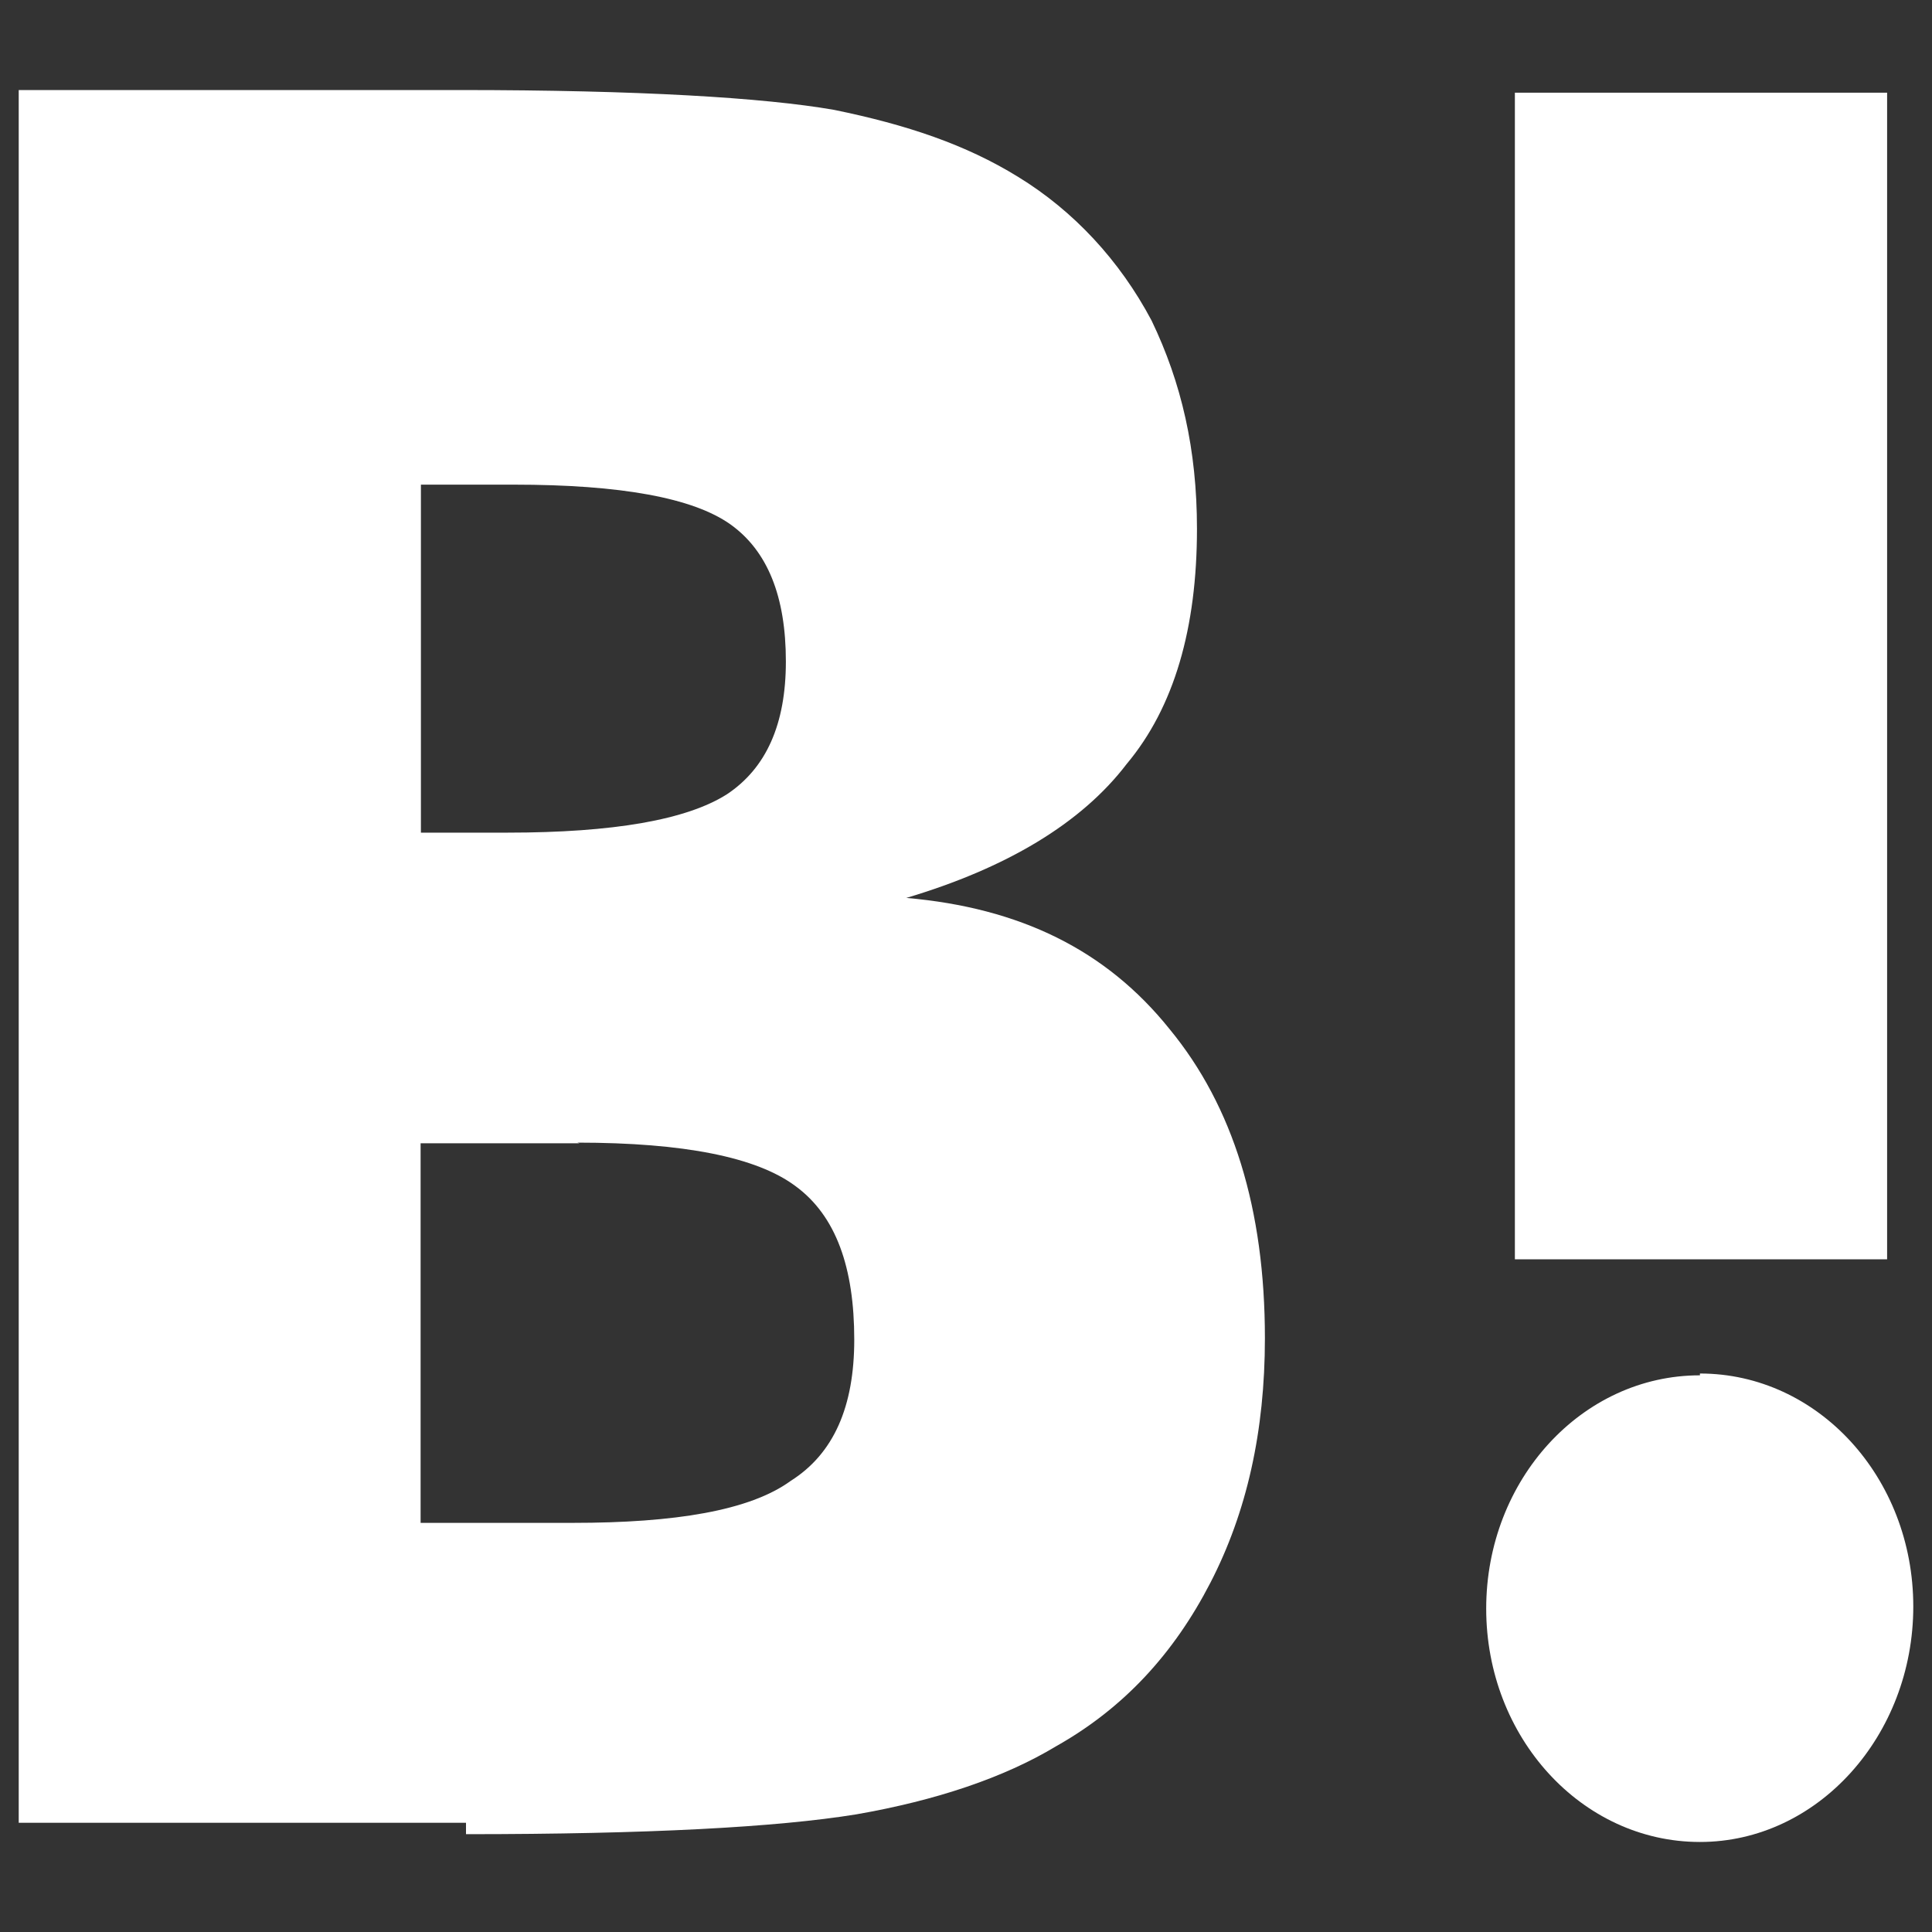 <?xml version="1.0" encoding="utf-8"?>
<!-- Generator: Adobe Illustrator 16.0.0, SVG Export Plug-In . SVG Version: 6.00 Build 0)  -->
<!DOCTYPE svg PUBLIC "-//W3C//DTD SVG 1.1//EN" "http://www.w3.org/Graphics/SVG/1.1/DTD/svg11.dtd">
<svg version="1.1" id="图层_1" xmlns="http://www.w3.org/2000/svg" xmlns:xlink="http://www.w3.org/1999/xlink" x="0px" y="0px"
	 width="200px" height="200px" viewBox="0 0 200 200" enable-background="new 0 0 200 200" xml:space="preserve">
<rect x="0" y="0" width="200" height="200" fill="#333333" stroke="none"/>
<path fill="#FFFFFF" d="M175.977,142.373c-12.214-0.007-22.122,10.805-22.126,24.143c-0.003,13.34,9.894,24.157,22.111,24.164
	c0.004,0,0.007,0,0.015,0c12.218,0,22.086-11.033,22.086-24.376c0-13.342-9.868-24.119-22.086-24.119V142.373z"/>
<polygon fill="#FFFFFF" points="195.353,130.363 195.353,9.595 156.82,9.595 156.82,130.363 195.32,130.363 "/>
<path fill="#FFFFFF" d="M48.24,189.874c18.796,0,32.204-0.718,40.411-2.054c8.24-1.435,15.287-3.796,20.676-7.048
	c7.049-3.968,12.218-9.646,15.977-16.935c3.759-7.285,5.639-15.652,5.639-25.314c0-13.343-3.288-24.001-9.867-31.989
	c-6.579-8.211-15.508-12.556-27.255-13.582c10.338-3.079,18.106-7.698,22.805-13.856c4.934-5.884,7.284-14.095,7.284-24.359
	c0-8.21-1.612-15.139-4.699-21.553c-3.301-6.227-8.081-11.367-13.829-14.882c-5.404-3.335-11.513-5.388-19.032-6.928
	c-7.268-1.266-20.206-2.053-38.752-2.053H1.938v179.373H48.24V189.874z M59.768,118.285c11.042,0,18.561,1.508,22.555,4.482
	c4.229,3.079,6.109,8.468,6.109,15.908c0,6.929-2.115,11.803-6.579,14.626c-4.229,3.079-11.983,4.346-22.555,4.346H43.541v-39.294
	h16.446L59.768,118.285z M53.174,50.17c11.121,0,18.562,1.369,22.43,4.106c3.838,2.737,5.749,7.44,5.749,14.198
	c0,6.5-2.037,11.05-6.108,13.753c-4.152,2.633-11.701,3.968-22.744,3.968h-8.928V50.17h9.633H53.174z"/>
</svg>
